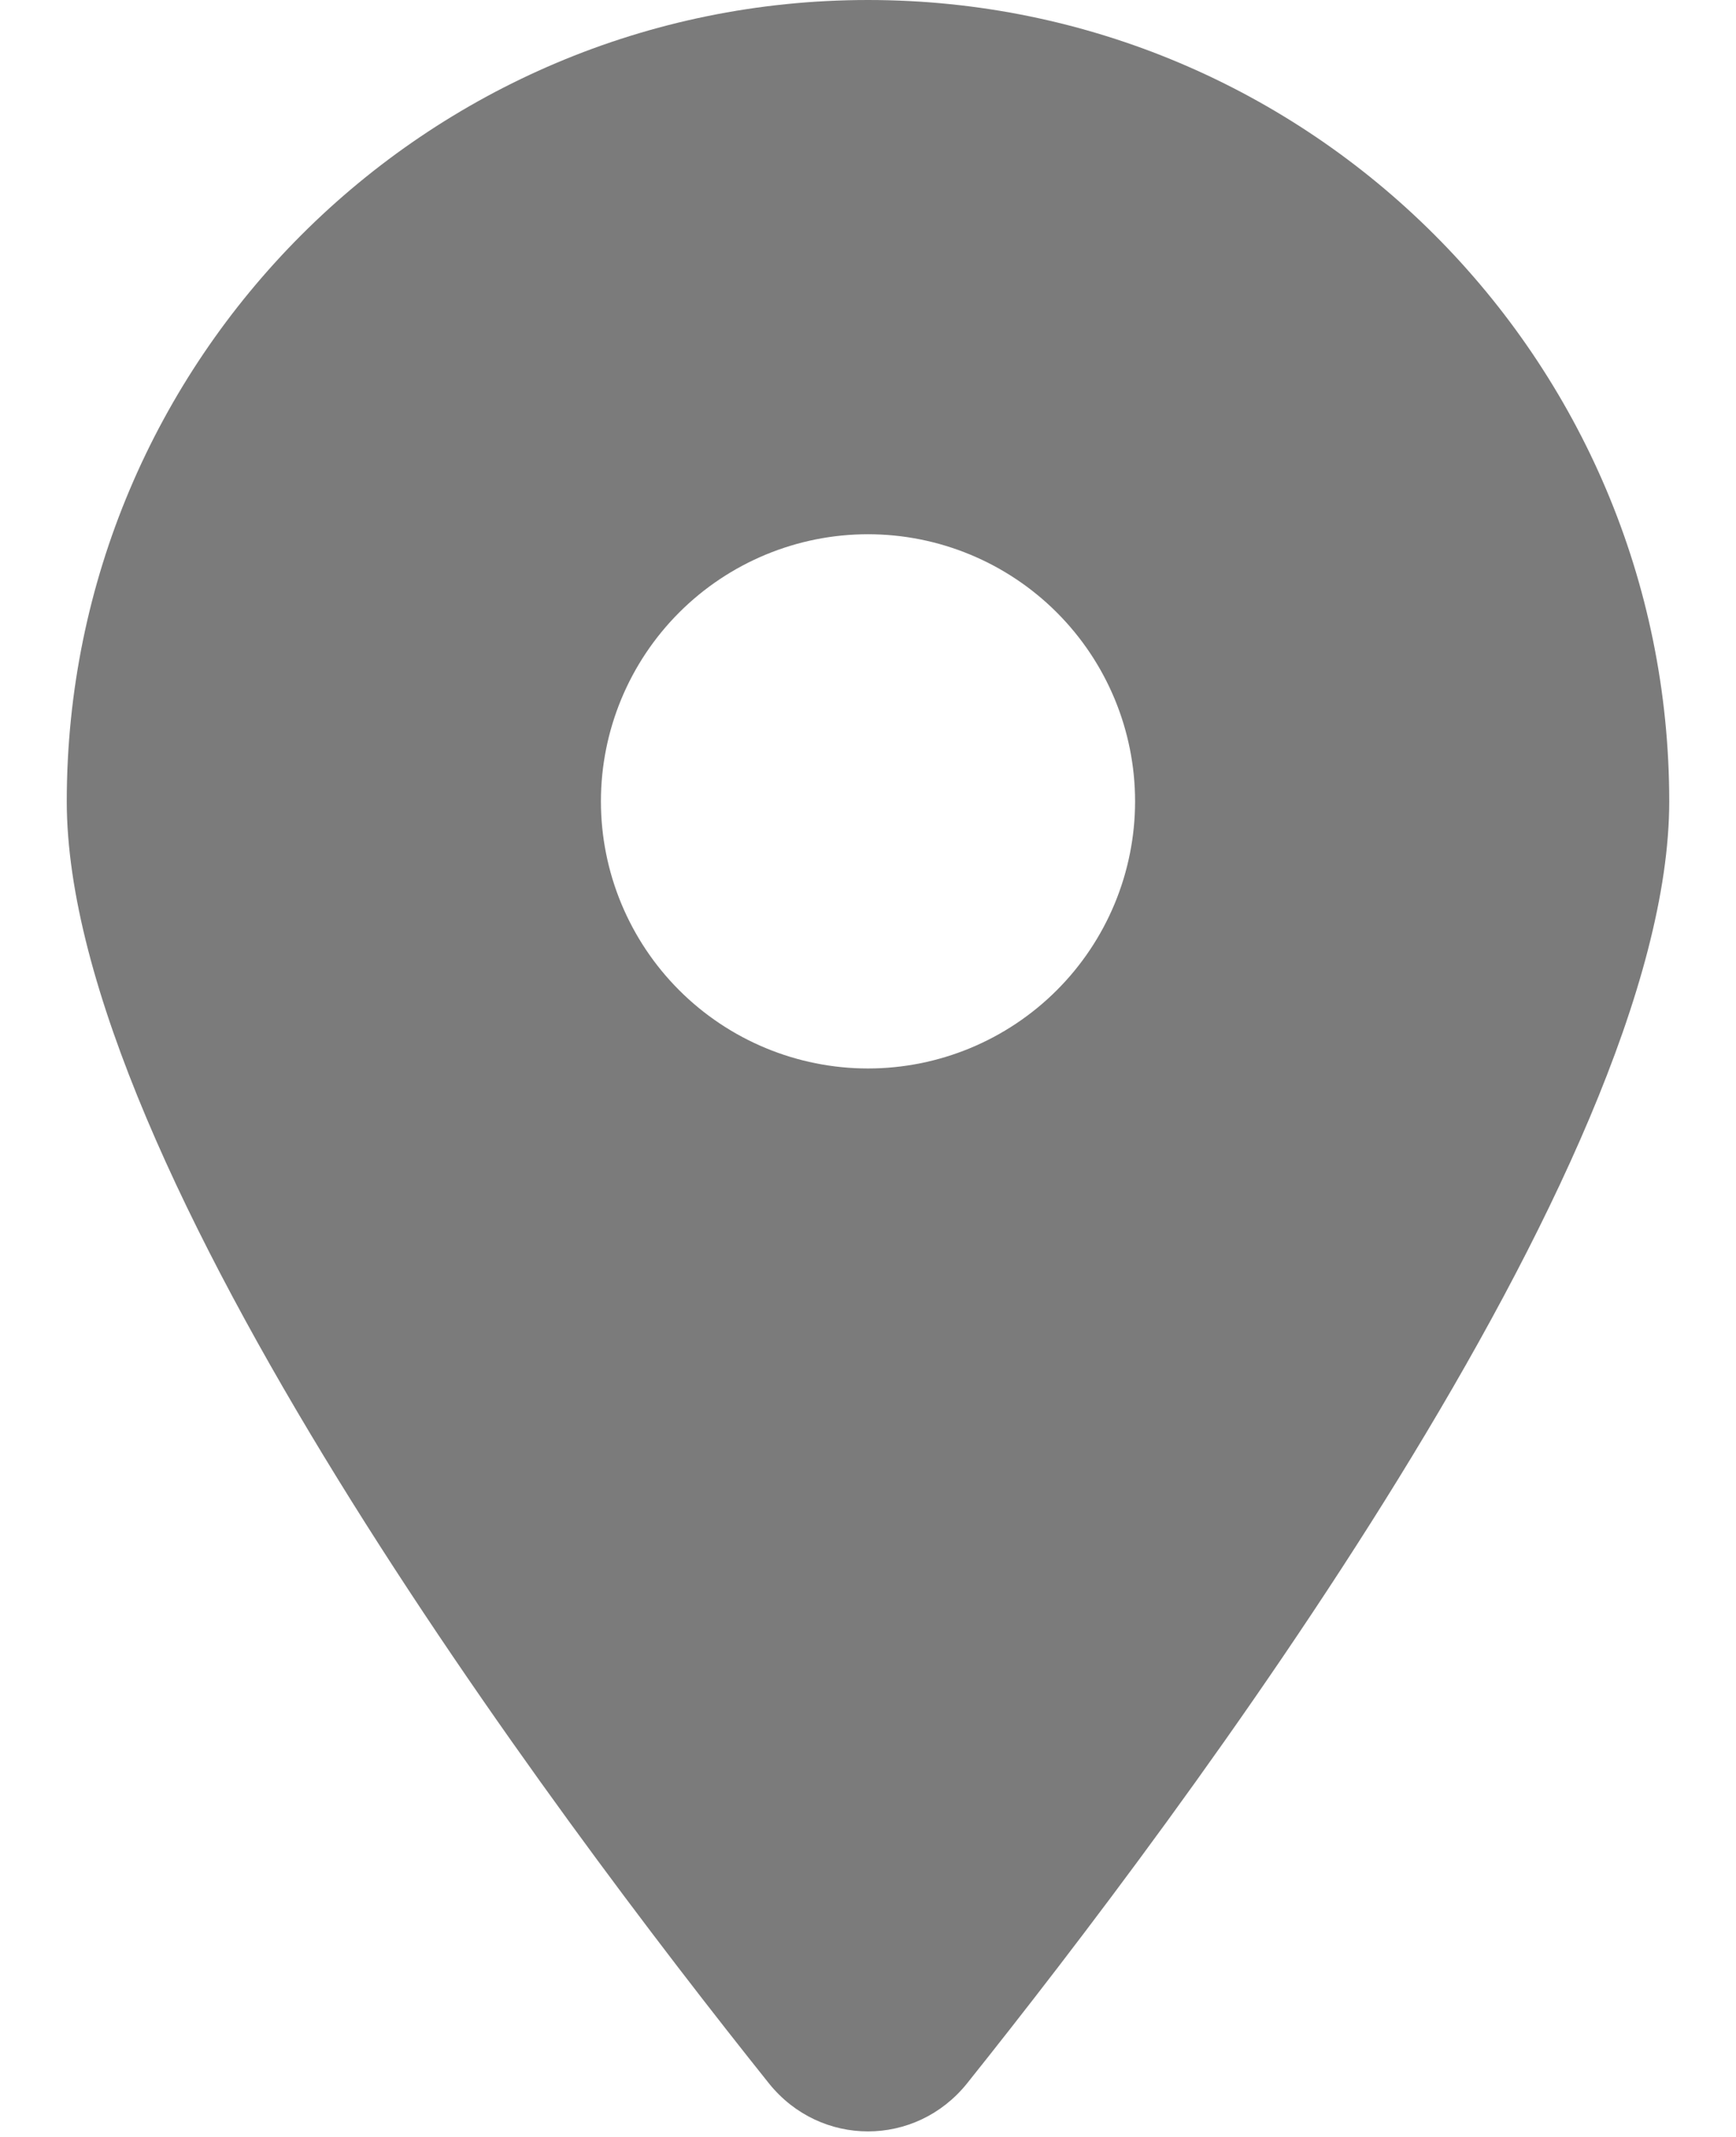 <svg width="13" height="16" viewBox="0 0 13 16" fill="none" xmlns="http://www.w3.org/2000/svg">
<g clip-path="url(#clip0_20219_16972)">
<g clip-path="url(#clip1_20219_16972)">
<path d="M7.241 15.6C8.844 13.594 12.5 8.731 12.5 6C12.5 2.688 9.812 0 6.5 0C3.188 0 0.5 2.688 0.5 6C0.5 8.731 4.156 13.594 5.759 15.6C6.144 16.078 6.856 16.078 7.241 15.6ZM6.5 4C7.03 4 7.539 4.211 7.914 4.586C8.289 4.961 8.5 5.47 8.5 6C8.5 6.53 8.289 7.039 7.914 7.414C7.539 7.789 7.03 8 6.5 8C5.97 8 5.461 7.789 5.086 7.414C4.711 7.039 4.5 6.53 4.5 6C4.5 5.47 4.711 4.961 5.086 4.586C5.461 4.211 5.97 4 6.5 4Z" fill="#7B7B7B"/>
</g>
</g>
<defs>
<clipPath id="clip0_20219_16972">
<rect width="12" height="16" fill="white" transform="translate(0.5)"/>
</clipPath>
<clipPath id="clip1_20219_16972">
<path d="M0.5 0H12.5V16H0.5V0Z" fill="white"/>
</clipPath>
</defs>
</svg>
